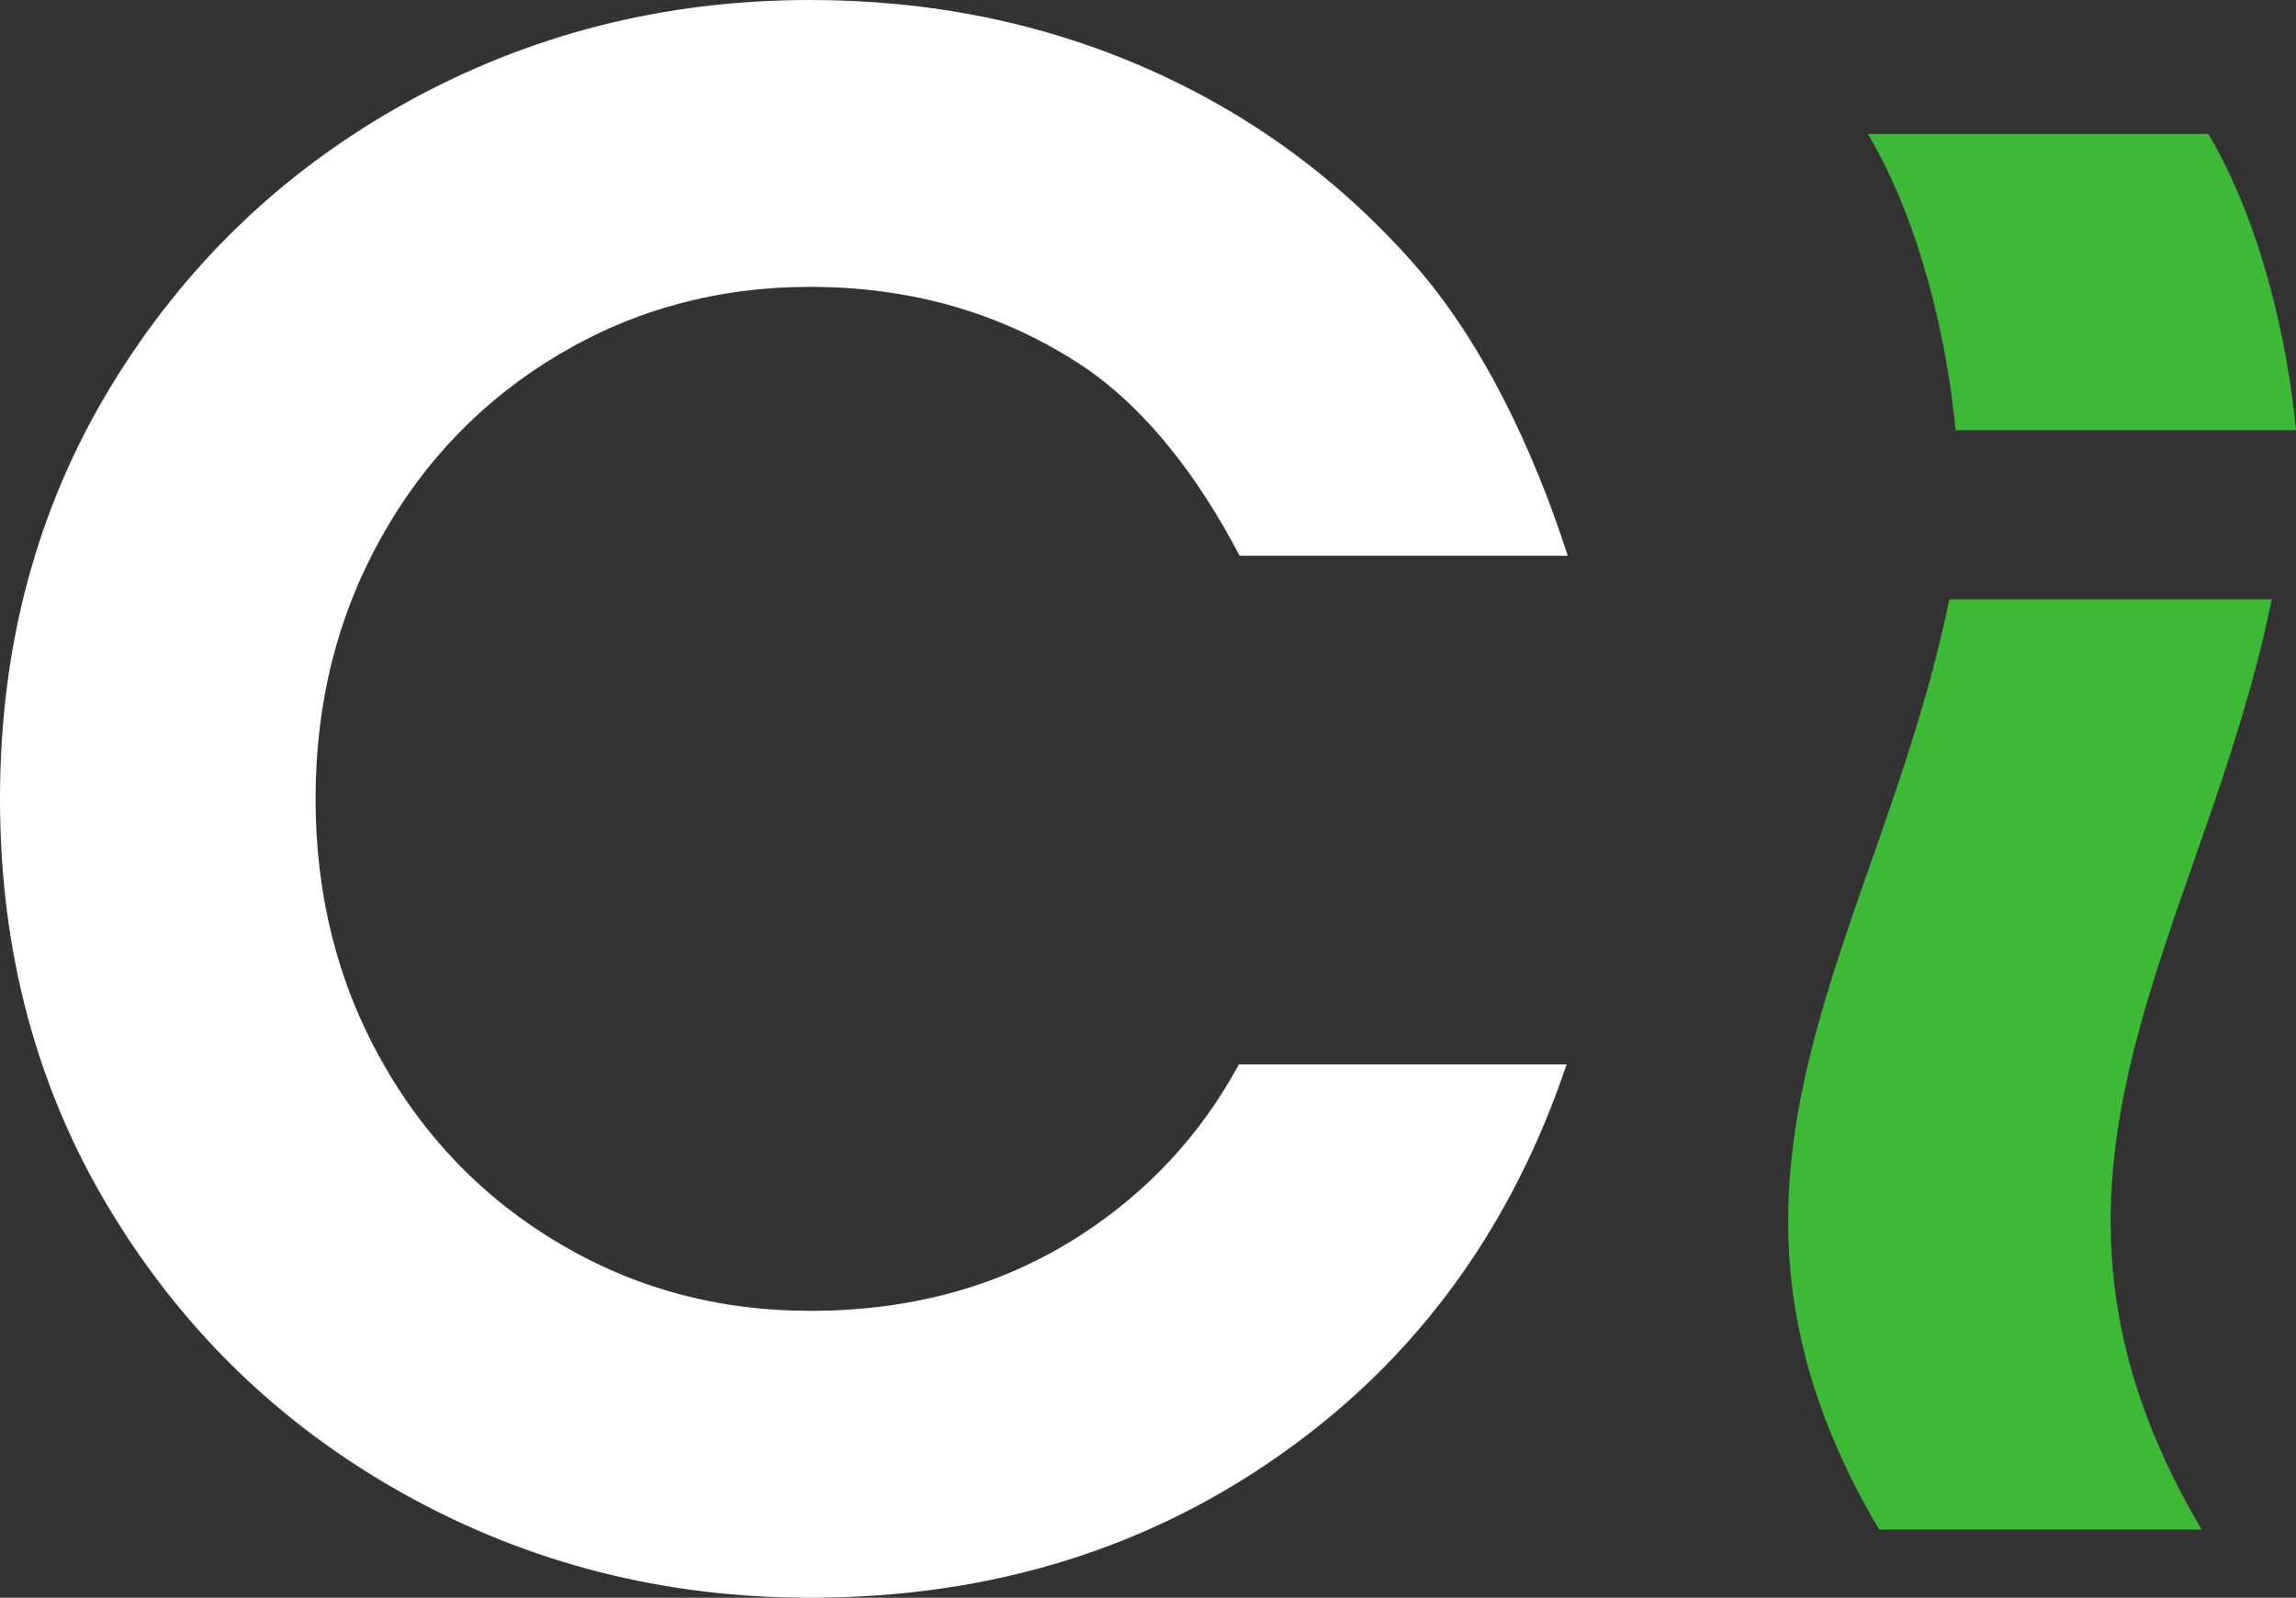 <svg xmlns="http://www.w3.org/2000/svg" id="Layer_1" data-name="Layer 1" viewBox="0 0 455.1 316.7"><rect x="0" y="0" width="455.1" height="316.7" fill="#333333" stroke="none"/><defs><style>      .cls-1 {        fill: #fff;      }      .cls-2 {        fill: #3db937;      }    </style></defs><path class="cls-2" d="M450.3,118.8h-63.92c-13.77,67.4-55.62,113.98-13.91,184.37h63.92c-41.7-70.39.14-116.97,13.91-184.37Z"></path><path class="cls-2" d="M455.1,85.28c-1.69-17.71-6.89-41.02-17.38-58.73h-67.47c10.49,17.71,15.69,41.02,17.38,58.73h67.47Z"></path><path class="cls-1" d="M245.57,210.98c-7.48,13.81-17.88,25.07-31.23,33.76-15.46,10.06-33.39,15.09-53.8,15.09-18.09,0-34.64-4.44-49.65-13.34-15.02-8.89-26.83-21.07-35.43-36.53-8.61-15.45-12.91-32.65-12.91-51.62s4.3-36.15,12.91-51.62c8.6-15.45,20.41-27.63,35.43-36.52,15.01-8.89,31.56-13.34,49.65-13.34,19.83,0,37.54,5.03,53.15,15.09,13.61,8.78,24.29,23.39,32.02,38.21h65.04c-6.77-21.01-16.86-42.33-30.35-57.68-14.87-16.91-32.59-29.89-53.15-38.93C206.69,4.53,184.45,0,160.54,0c-28.87,0-55.56,6.78-80.05,20.34-24.49,13.56-44.03,32.37-58.62,56.43C7.29,100.83,0,128.03,0,158.35s7.29,57.52,21.87,81.58c14.58,24.06,34.12,42.87,58.62,56.43,24.49,13.56,51.18,20.34,80.05,20.34,36.45,0,68.38-10.06,95.79-30.18,25.6-18.79,43.59-44.02,54.19-75.53h-64.95Z"></path></svg>